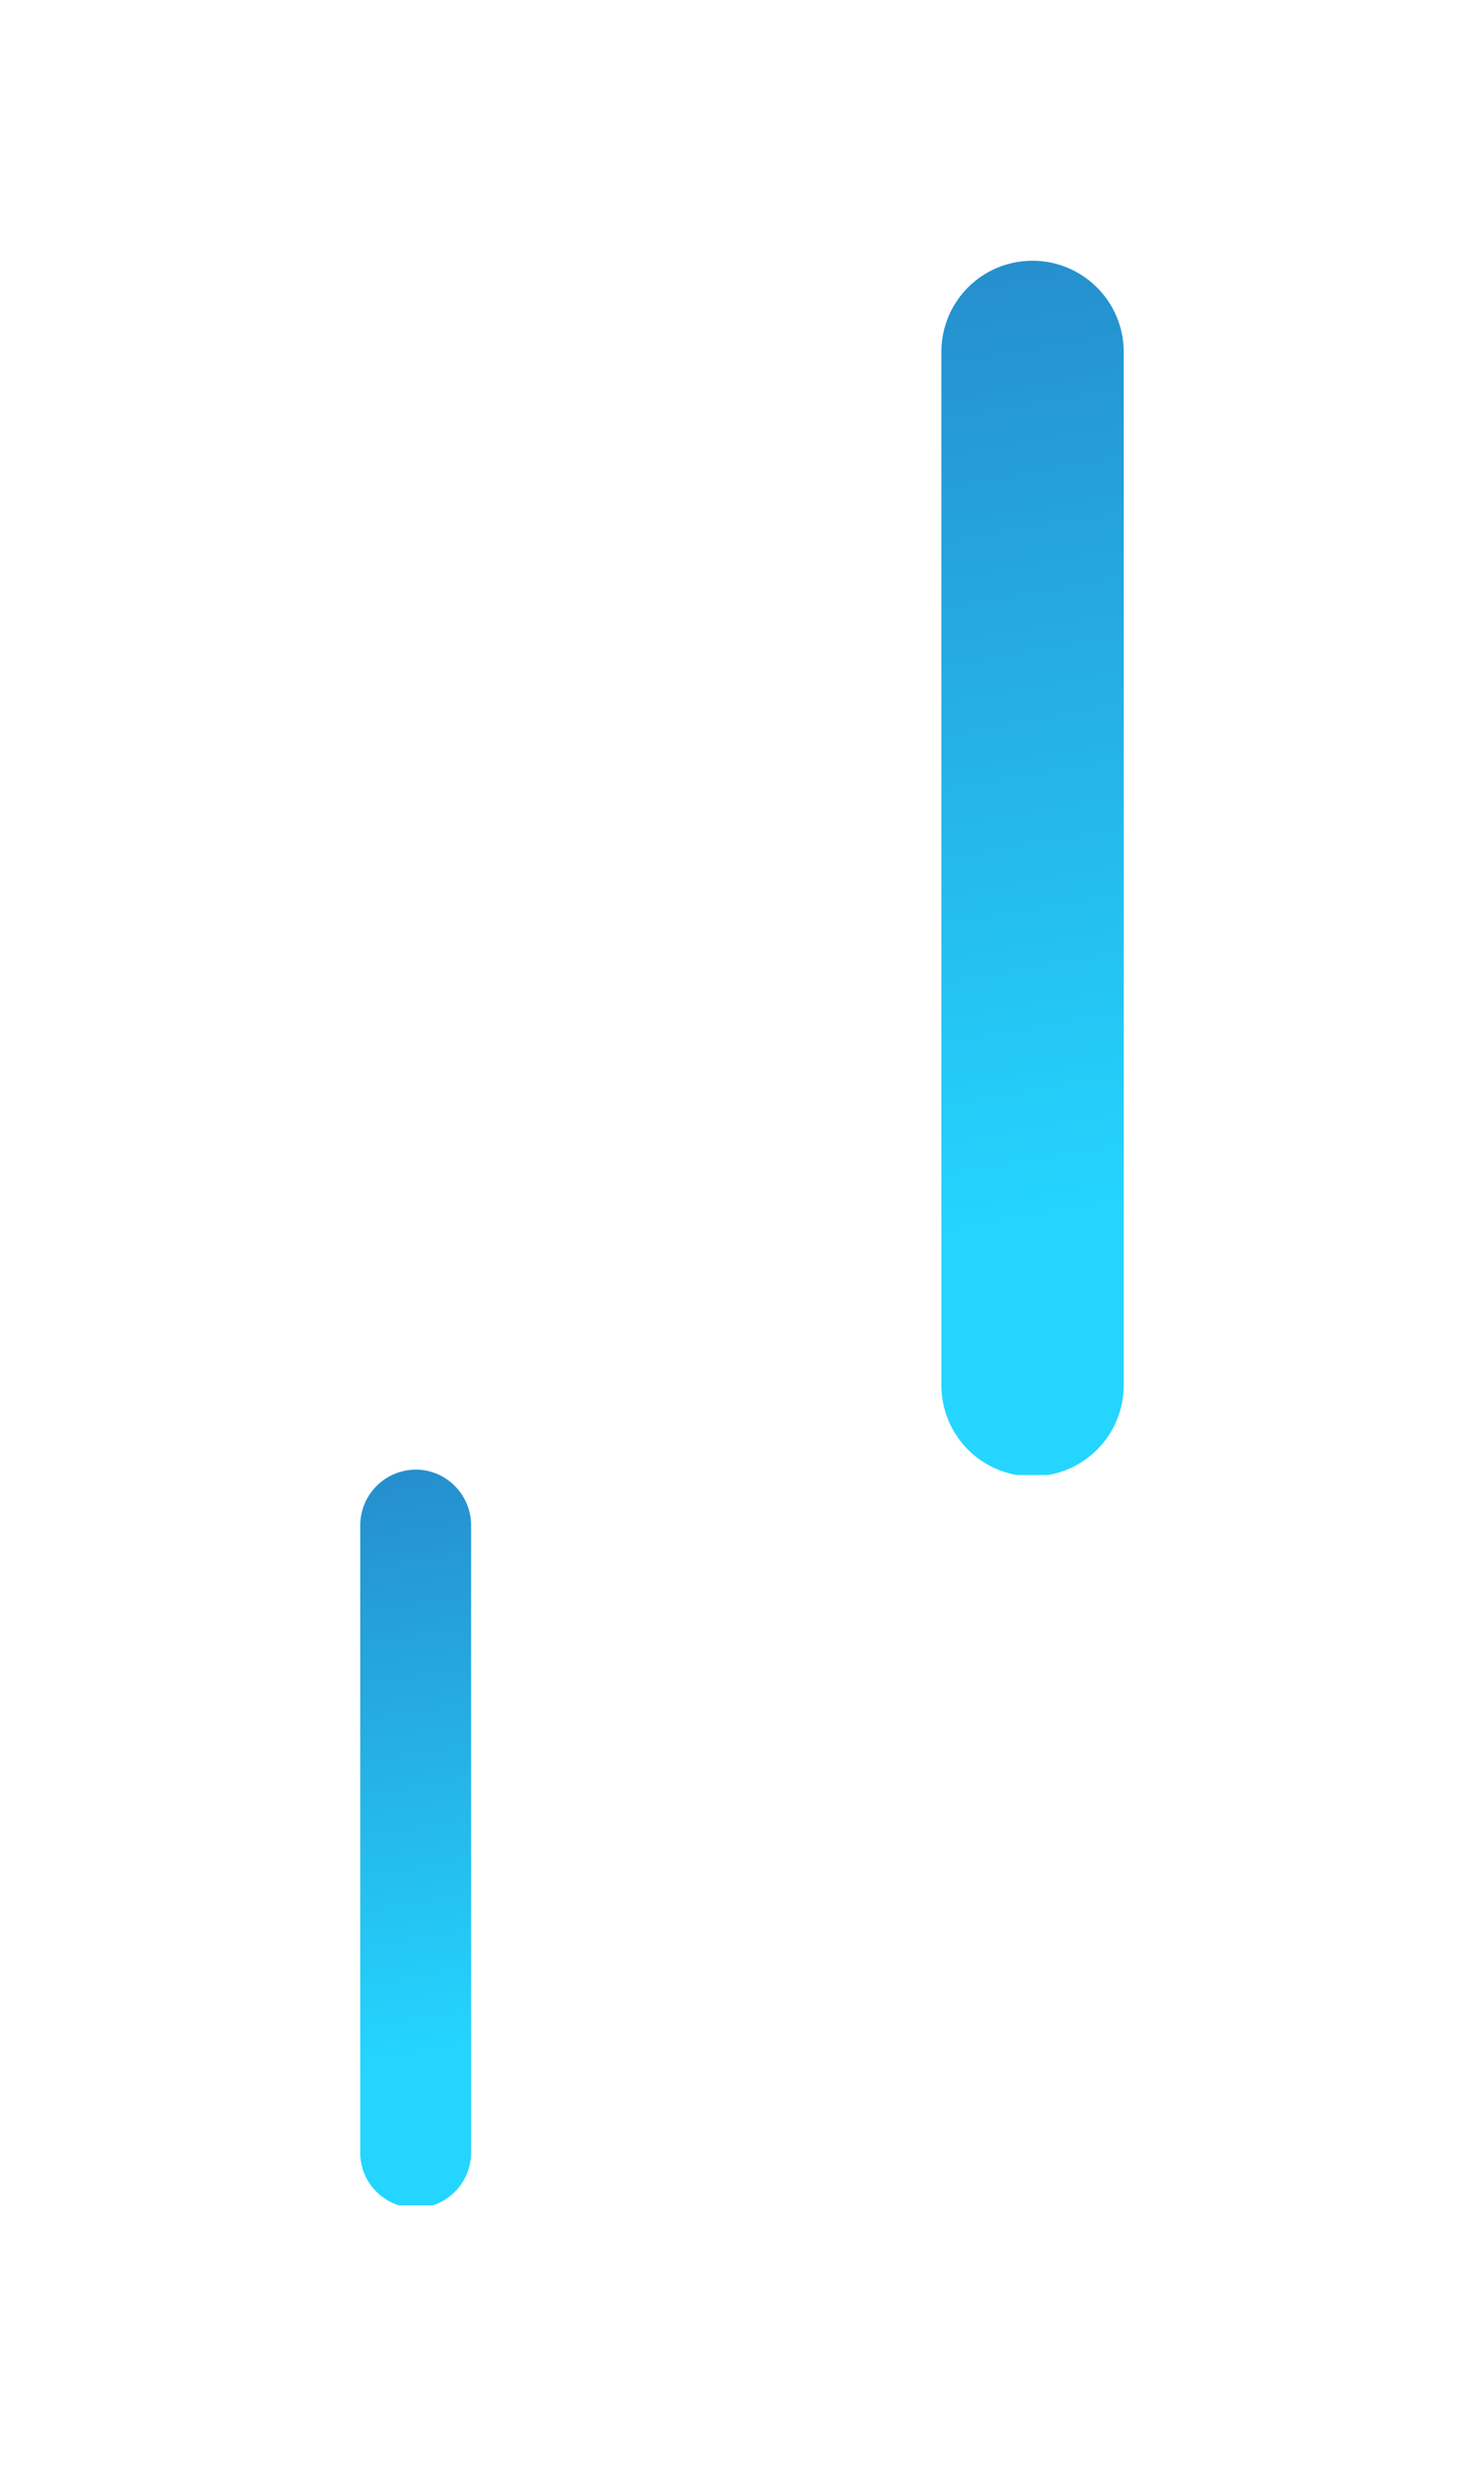 <?xml version="1.0" encoding="utf-8"?>
<!-- Generator: Adobe Illustrator 23.0.5, SVG Export Plug-In . SVG Version: 6.00 Build 0)  -->
<svg version="1.1" id="Layer_1" xmlns="http://www.w3.org/2000/svg" xmlns:xlink="http://www.w3.org/1999/xlink" x="0px" y="0px"
	 viewBox="0 0 332 552" style="enable-background:new 0 0 332 552;" xml:space="preserve">
<style type="text/css">
	.st0{clip-path:url(#SVGID_2_);}
	.st1{fill:url(#SVGID_3_);}
	.st2{clip-path:url(#SVGID_5_);}
	.st3{fill:url(#SVGID_6_);}
</style>
<g>
	<g>
		<defs>
			<path id="SVGID_1_" d="M105.4,340.7c-0.2-6.8-5.9-12.3-12.7-12.1c-6.6,0.2-11.9,5.5-12.1,12.1V481c-0.2,6.8,5.2,12.5,12.1,12.7
				c6.8,0.2,12.5-5.2,12.7-12.1c0-0.2,0-0.4,0-0.6V340.7z"/>
		</defs>
		<clipPath id="SVGID_2_">
			<use xlink:href="#SVGID_1_"  style="overflow:visible;"/>
		</clipPath>
		<g transform="translate(0 0)" class="st0">
			
				<linearGradient id="SVGID_3_" gradientUnits="userSpaceOnUse" x1="3.527" y1="1416.24" x2="4.712" y2="1416.271" gradientTransform="matrix(1.009403e-14 164.848 24.792 -1.518072e-15 -35019.043 -316.285)">
				<stop  offset="0" style="stop-color:#266DB6"/>
				<stop  offset="1" style="stop-color:#24D6FF"/>
			</linearGradient>
			<rect x="80.6" y="328.3" class="st1" width="24.8" height="164.8"/>
		</g>
	</g>
	<g>
		<defs>
			<path id="SVGID_4_" d="M251.4,78.7c0-11.3-9.2-20.4-20.4-20.4c-11.3,0-20.4,9.1-20.4,20.4v231c0,11.3,9.1,20.4,20.4,20.4
				c11.3,0,20.4-9.1,20.4-20.4V78.7z"/>
		</defs>
		<clipPath id="SVGID_5_">
			<use xlink:href="#SVGID_4_"  style="overflow:visible;"/>
		</clipPath>
		<g transform="translate(0 0)" class="st2">
			
				<linearGradient id="SVGID_6_" gradientUnits="userSpaceOnUse" x1="0.549" y1="1422.38" x2="1.734" y2="1422.411" gradientTransform="matrix(1.662391e-14 271.489 40.83 -2.500117e-15 -57845.715 -194.976)">
				<stop  offset="0" style="stop-color:#266DB6"/>
				<stop  offset="1" style="stop-color:#24D6FF"/>
			</linearGradient>
			<rect x="210.6" y="58.3" class="st3" width="40.8" height="271.5"/>
		</g>
	</g>
</g>
</svg>
